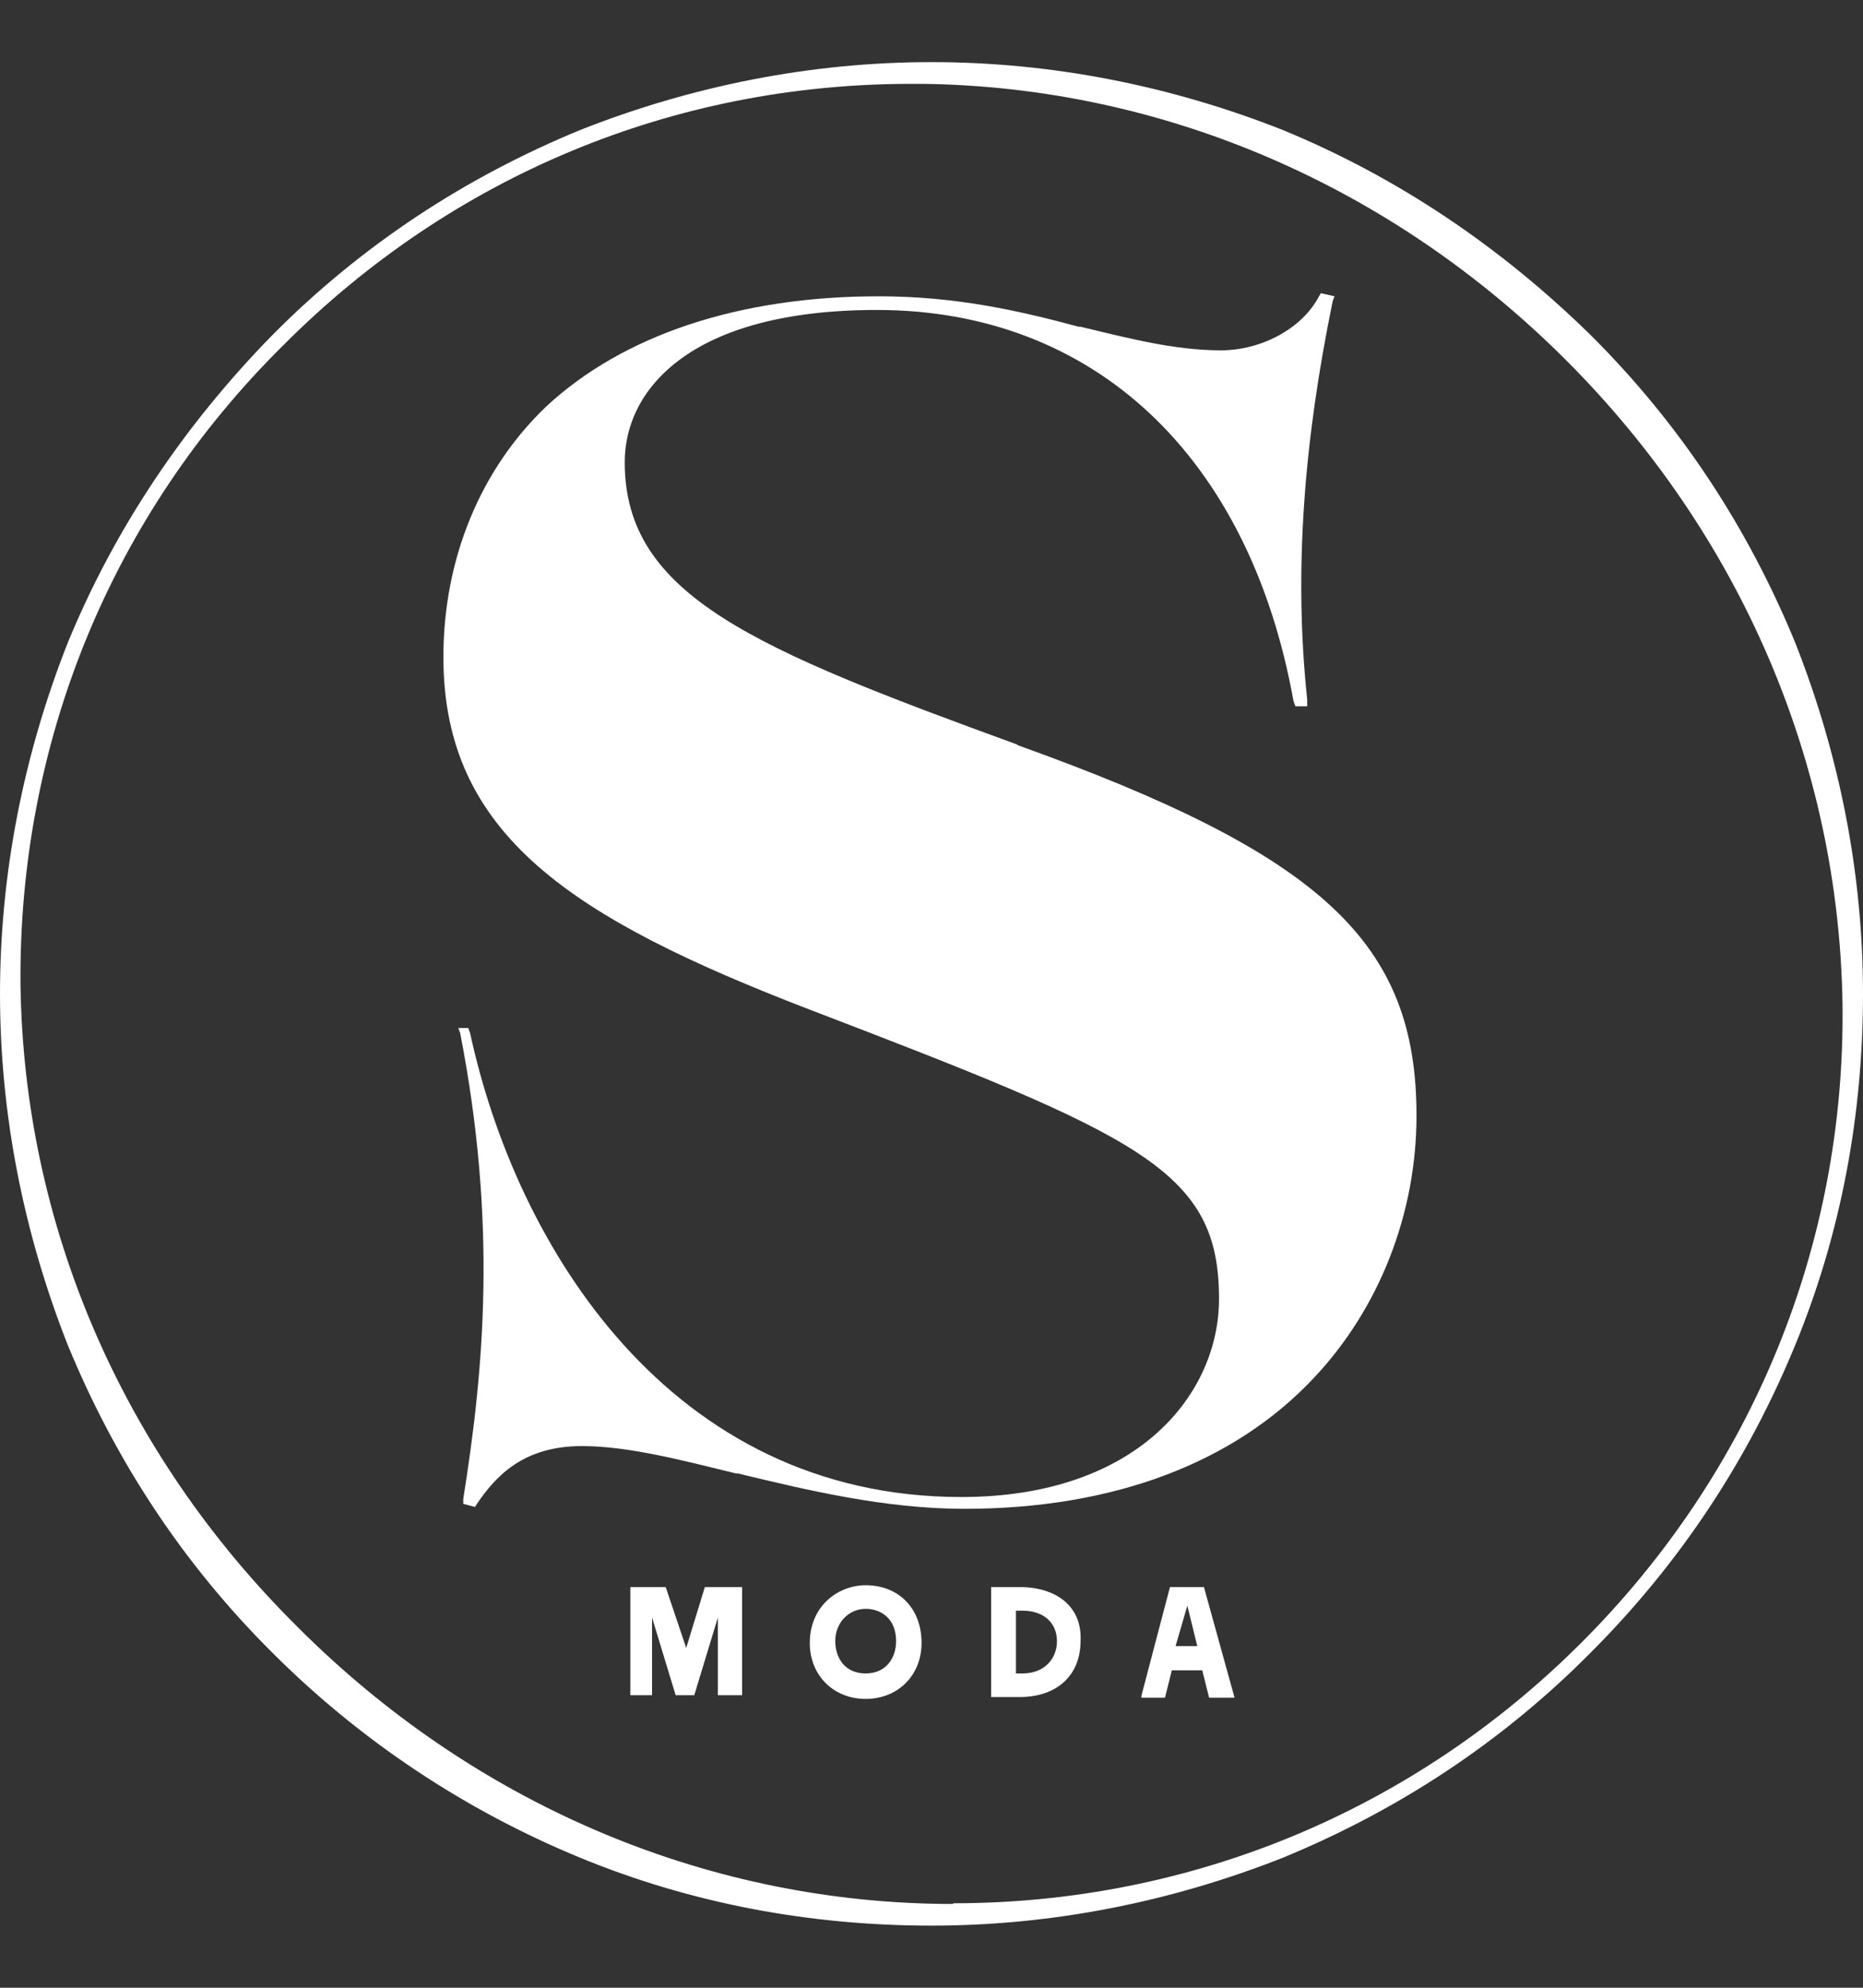 <?xml version="1.0" encoding="UTF-8"?><svg id="b" xmlns="http://www.w3.org/2000/svg" width="30" height="32" viewBox="0 0 30 32"><rect x="0" y="0" width="30" height="32" fill="#333333" stroke="none"/><g id="c"><rect x="0" width="30" height="32" style="fill:none;"/><g><path d="M16.39,11.99c-4.25-1.55-6.33-2.4-6.33-4.55,0-1.17,1.06-2.45,4.06-2.45,3.49,0,6,2.35,6.71,6.3l.03,.08h.19v-.11c-.22-2.07-.05-4.17,.41-6.41l.03-.08-.22-.05-.03,.05c-.27,.52-.93,.87-1.58,.87-.74,0-1.47-.19-2.26-.38h-.03c-.93-.25-1.96-.49-3.22-.49-2.26,0-4.12,.63-5.35,1.77-1.06,1.01-1.66,2.45-1.66,4.04,0,2.86,2.07,4.2,5.89,5.67,5.35,2.05,6.6,2.59,6.6,4.66,0,1.53-1.31,3.19-4.15,3.19-4.69,0-7.17-4.04-7.91-7.47l-.03-.08h-.16s.03,.08,.03,.08c.6,3.08,.38,5.43,.05,7.5v.08l.19,.05h0l.03-.05c.3-.44,.74-.93,1.69-.93,.74,0,1.58,.22,2.48,.44h.03c1.12,.27,2.37,.57,3.65,.57,2.4,0,4.34-.74,5.62-2.1,1.06-1.12,1.66-2.65,1.66-4.23,0-2.78-1.5-4.2-6.44-5.97Z" style="fill:#fff;"/><path d="M13.94,25.52c-.44,0-.9,.33-.9,.93,0,.52,.38,.9,.9,.9s.9-.38,.9-.9c0-.57-.38-.93-.9-.93Zm.49,.9c0,.27-.16,.52-.49,.52-.35,0-.49-.27-.49-.52,0-.3,.22-.52,.49-.52,.25,0,.49,.16,.49,.52Z" style="fill:#fff;"/><polygon points="11.05 26.53 10.72 25.55 10.72 25.55 10.15 25.55 10.15 27.29 10.5 27.29 10.5 26.04 10.88 27.29 10.88 27.29 11.18 27.29 11.56 26.04 11.56 27.29 11.95 27.29 11.95 25.55 11.35 25.55 11.05 26.53" style="fill:#fff;"/><path d="M16.42,25.55h-.46v1.77h.46c.6,0,.98-.35,.98-.9,.03-.55-.38-.87-.98-.87Zm.05,1.39h-.11v-1.01h.11c.33,0,.55,.19,.55,.49s-.22,.52-.55,.52Z" style="fill:#fff;"/><path d="M19.39,25.55h-.55l-.46,1.75v.03h.38l.11-.44h.49l.11,.44h.41l-.49-1.77h0Zm-.11,.95h-.35l.19-.65,.16,.65Z" style="fill:#fff;"/><path d="M28.91,10.35c-.76-1.85-1.85-3.52-3.3-4.96-1.45-1.42-3.11-2.54-4.96-3.3-1.8-.71-3.71-1.09-5.65-1.09s-3.85,.38-5.65,1.09c-1.85,.76-3.52,1.85-4.96,3.3-1.42,1.45-2.54,3.11-3.3,4.96-.71,1.8-1.09,3.71-1.09,5.65s.38,3.85,1.09,5.65c.76,1.85,1.85,3.52,3.3,4.96,1.42,1.42,3.11,2.54,4.96,3.3,1.8,.74,3.71,1.09,5.65,1.09s3.85-.38,5.65-1.09c1.85-.76,3.52-1.85,4.96-3.3,1.45-1.45,2.54-3.11,3.3-4.96,.74-1.8,1.09-3.71,1.09-5.65,0-1.94-.38-3.85-1.09-5.65ZM15.35,30.65h-.19c-3.87-.05-7.55-1.64-10.36-4.45C1.96,23.39,.38,19.71,.33,15.84c-.03-3.87,1.45-7.53,4.23-10.28C7.28,2.83,10.85,1.35,14.67,1.35h.19c3.87,.05,7.55,1.64,10.36,4.45s4.39,6.49,4.45,10.36c.05,3.87-1.45,7.53-4.2,10.28-2.73,2.73-6.33,4.2-10.12,4.2Z" style="fill:#fff;"/></g></g></svg>
